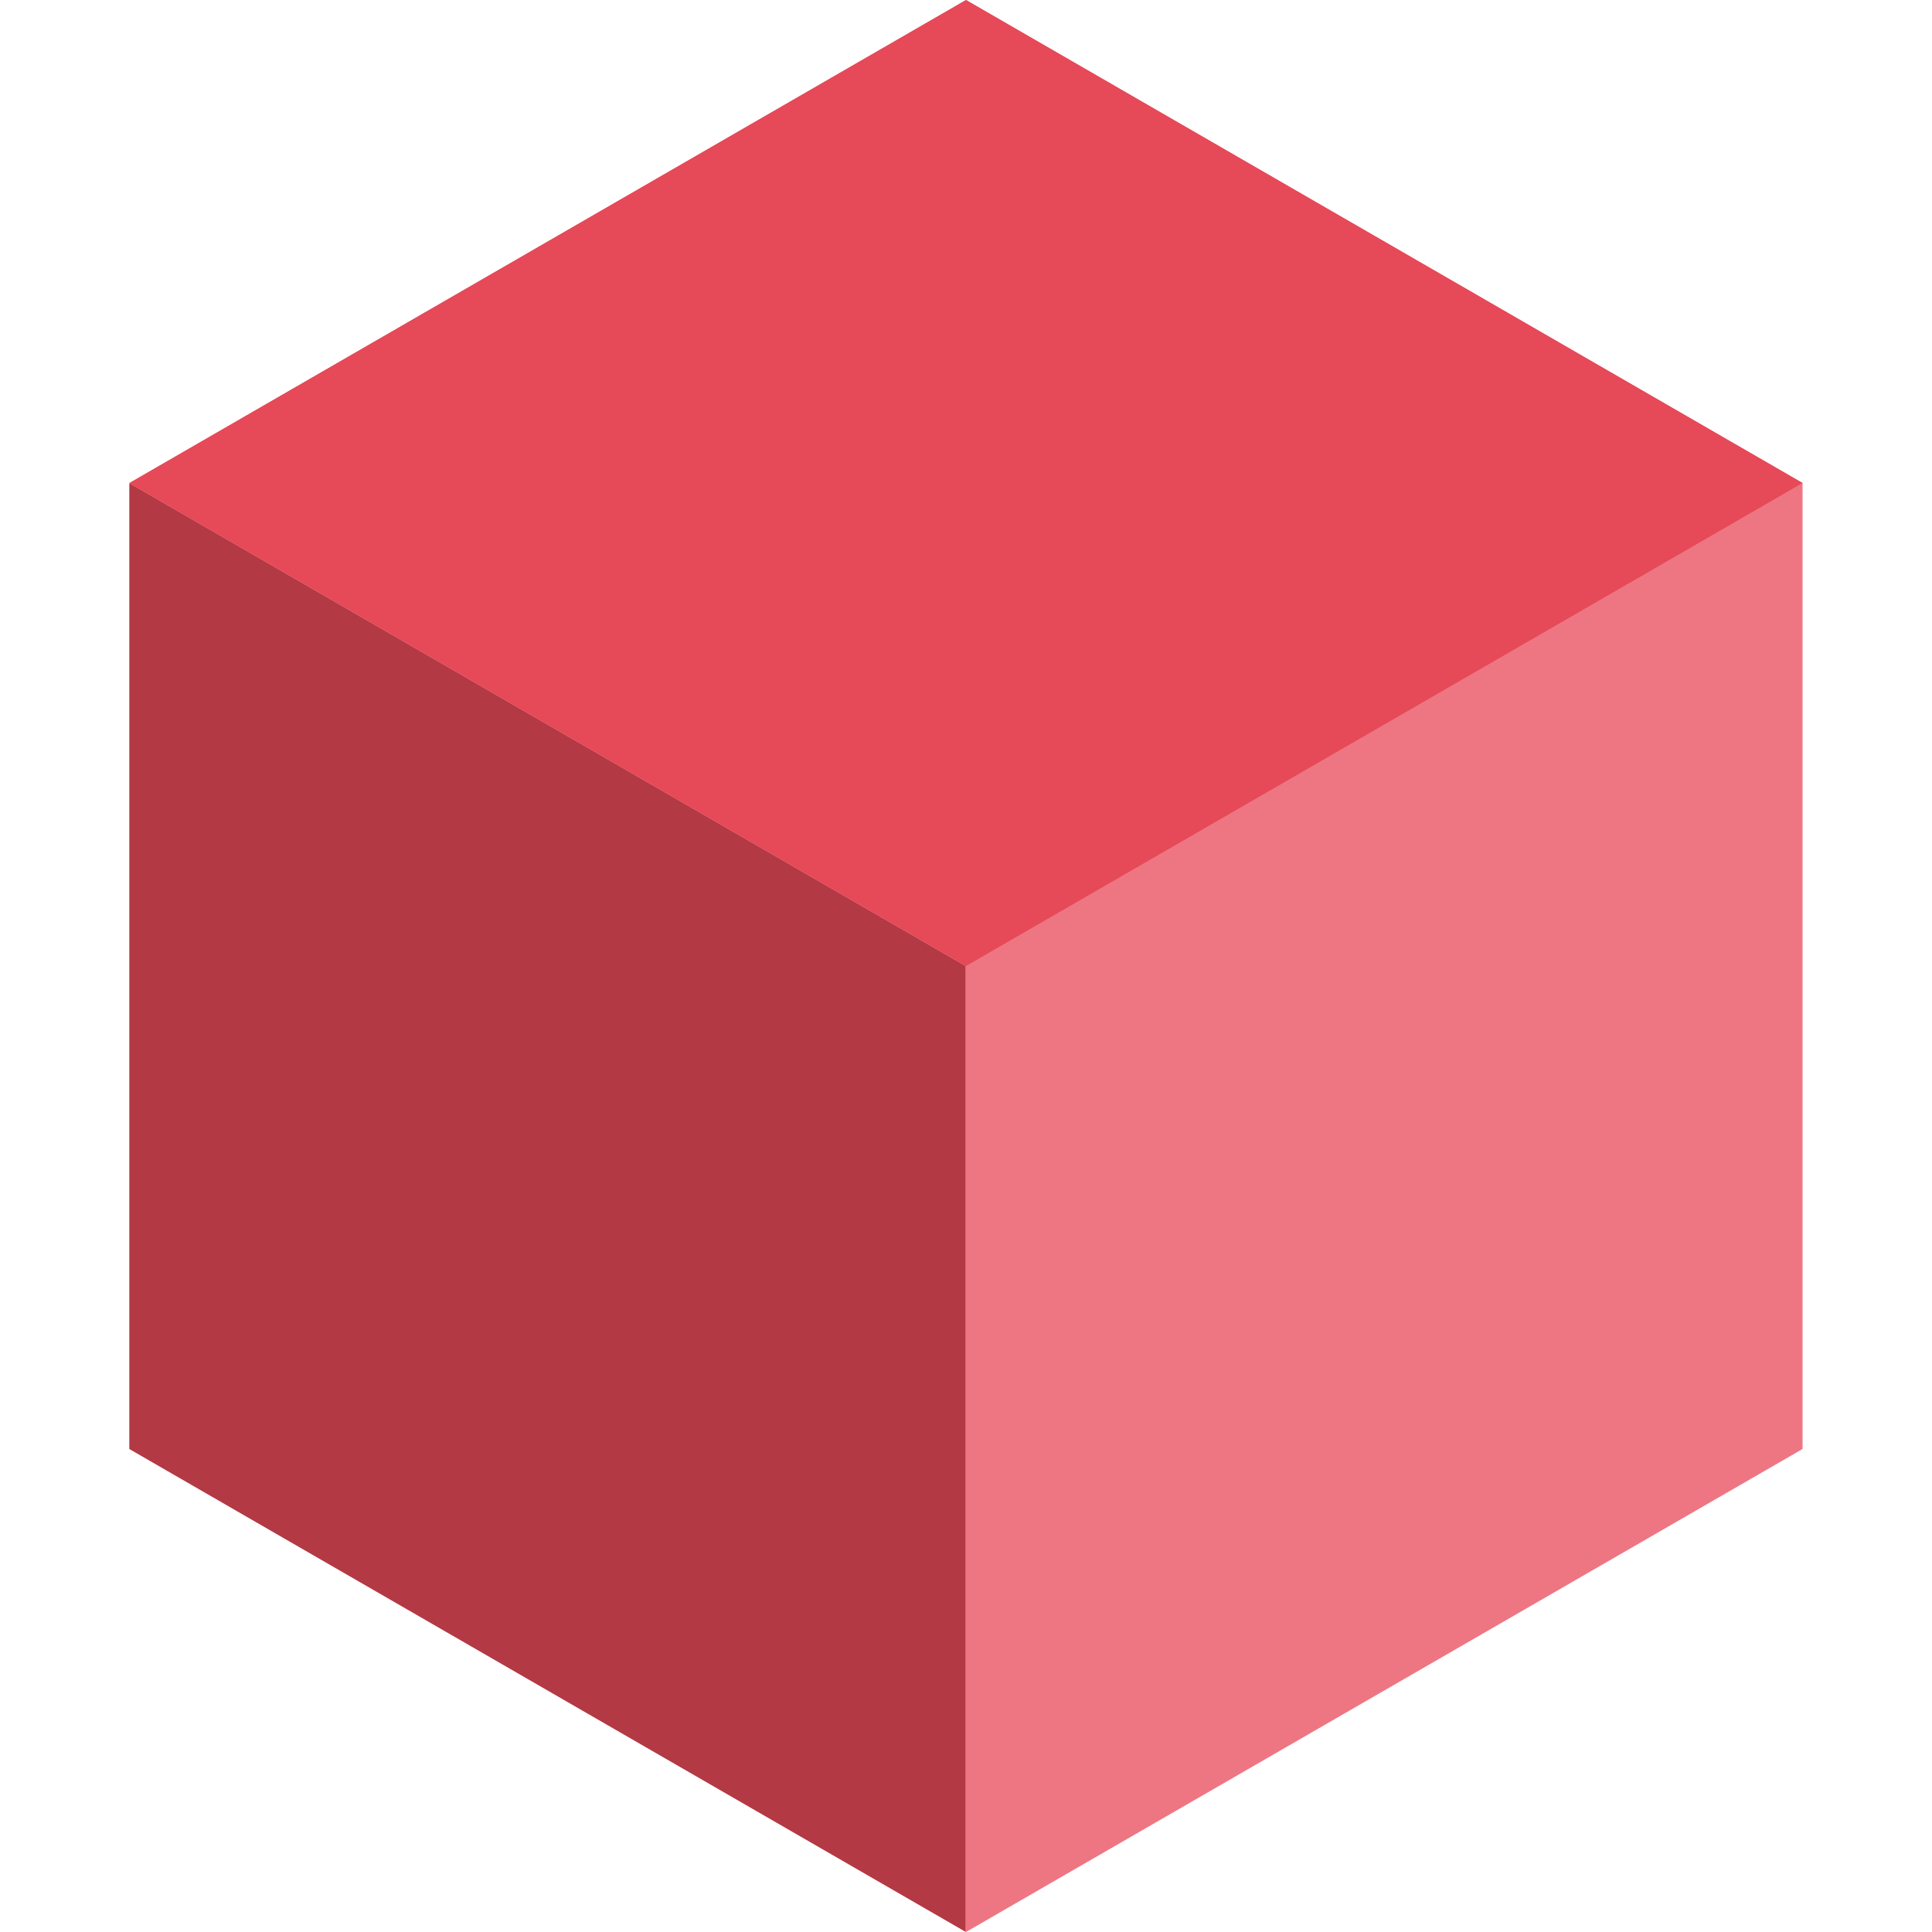 <svg width="32" height="32" viewBox="0 0 32 32" fill="none" xmlns="http://www.w3.org/2000/svg">
<path d="M16 0L29.856 8V24L16 32L2.144 24V8L16 0Z" fill="#E64958" fill-opacity="0.75"/>
<path fill-rule="evenodd" clip-rule="evenodd" d="M16 16L29.856 8L16 0L2.144 8L16 16Z" fill="#E64958"/>
<path fill-rule="evenodd" clip-rule="evenodd" d="M15.99 31.994L2.144 24V8.006L15.99 16V31.994Z" fill="#B33944"/>
</svg>
